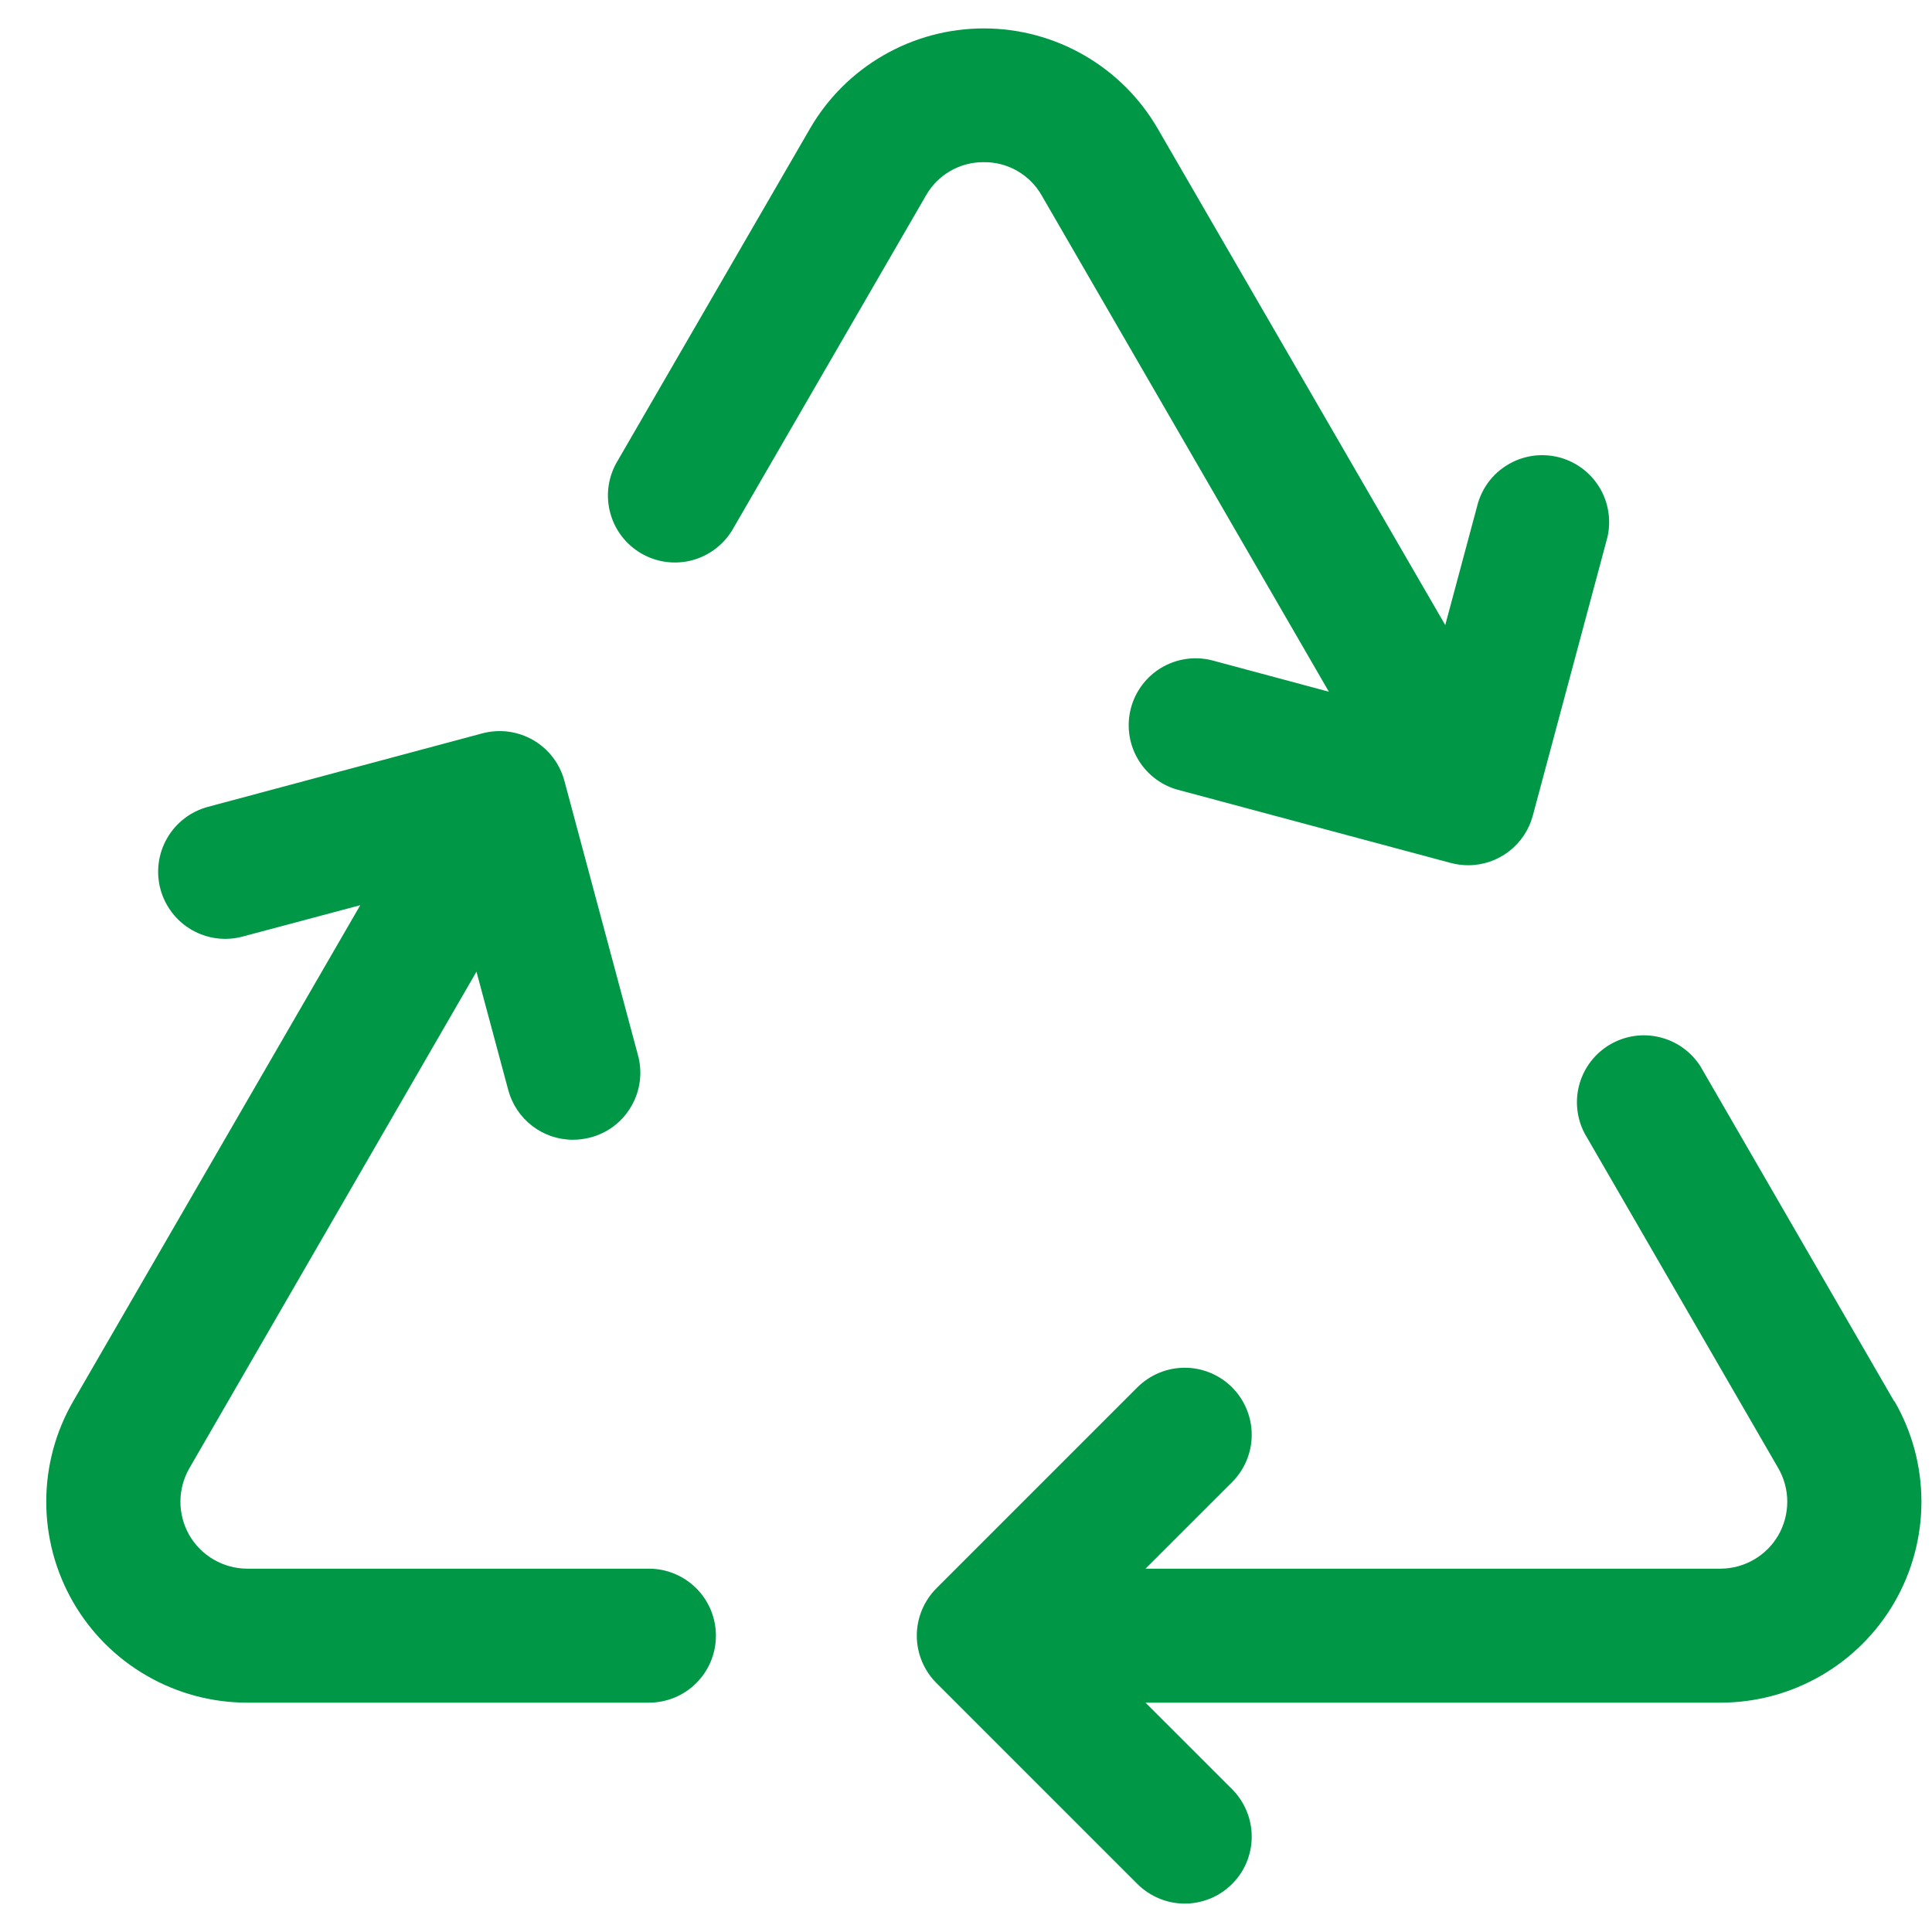 <svg width="34" height="34" viewBox="0 0 34 34" fill="none" xmlns="http://www.w3.org/2000/svg">
<path d="M12.599 28.785C12.599 29.098 12.475 29.398 12.254 29.619C12.033 29.84 11.733 29.964 11.42 29.964H4.348C3.727 29.963 3.118 29.8 2.581 29.489C2.043 29.179 1.597 28.732 1.287 28.195C0.977 27.657 0.814 27.048 0.814 26.427C0.814 25.807 0.977 25.197 1.288 24.66L6.34 15.93L4.27 16.482C4.12 16.522 3.964 16.533 3.81 16.512C3.656 16.492 3.507 16.441 3.373 16.364C3.102 16.207 2.904 15.948 2.823 15.646C2.742 15.343 2.785 15.02 2.942 14.749C3.099 14.477 3.357 14.28 3.66 14.199L8.488 12.906C8.638 12.866 8.794 12.856 8.947 12.876C9.101 12.897 9.249 12.947 9.383 13.024C9.517 13.102 9.635 13.205 9.729 13.328C9.823 13.451 9.892 13.591 9.932 13.74L11.227 18.569C11.268 18.719 11.279 18.876 11.259 19.03C11.239 19.185 11.188 19.334 11.11 19.468C11.033 19.603 10.929 19.721 10.805 19.816C10.681 19.91 10.54 19.979 10.389 20.018C10.289 20.044 10.186 20.058 10.082 20.058C9.823 20.058 9.571 19.972 9.366 19.814C9.16 19.656 9.012 19.435 8.945 19.185L8.385 17.1L3.333 25.838C3.23 26.017 3.175 26.22 3.175 26.426C3.175 26.633 3.229 26.836 3.331 27.015C3.434 27.194 3.582 27.343 3.761 27.446C3.939 27.55 4.142 27.605 4.348 27.606H11.42C11.733 27.606 12.033 27.731 12.254 27.952C12.475 28.173 12.599 28.473 12.599 28.785ZM33.334 24.66L29.925 18.766C29.762 18.51 29.506 18.326 29.21 18.254C28.915 18.181 28.603 18.226 28.34 18.378C28.077 18.53 27.883 18.778 27.798 19.07C27.713 19.362 27.745 19.675 27.886 19.945L31.295 25.838C31.398 26.017 31.453 26.22 31.453 26.426C31.453 26.633 31.399 26.836 31.297 27.015C31.194 27.194 31.046 27.343 30.867 27.446C30.689 27.55 30.486 27.605 30.28 27.606H20.159L21.683 26.083C21.904 25.862 22.028 25.562 22.028 25.25C22.028 24.937 21.904 24.637 21.683 24.416C21.462 24.195 21.163 24.07 20.85 24.07C20.537 24.07 20.237 24.194 20.016 24.415L16.48 27.951C16.37 28.061 16.284 28.191 16.224 28.334C16.165 28.477 16.134 28.63 16.134 28.785C16.134 28.94 16.165 29.093 16.224 29.236C16.284 29.38 16.37 29.509 16.48 29.619L20.016 33.155C20.126 33.264 20.256 33.351 20.399 33.41C20.542 33.47 20.695 33.5 20.85 33.5C21.005 33.5 21.158 33.469 21.301 33.41C21.444 33.351 21.574 33.264 21.683 33.154C21.793 33.045 21.88 32.915 21.939 32.772C21.998 32.629 22.028 32.475 22.028 32.321C22.028 32.166 21.998 32.013 21.938 31.87C21.879 31.727 21.792 31.597 21.683 31.487L20.159 29.964H30.28C30.901 29.963 31.51 29.8 32.047 29.489C32.584 29.179 33.031 28.732 33.341 28.195C33.651 27.657 33.814 27.048 33.814 26.427C33.814 25.807 33.651 25.197 33.34 24.66H33.334ZM17.314 2.854C17.521 2.852 17.725 2.905 17.904 3.009C18.084 3.113 18.232 3.262 18.334 3.443L23.386 12.173L21.311 11.616C21.013 11.546 20.699 11.595 20.436 11.752C20.174 11.909 19.982 12.163 19.903 12.459C19.824 12.755 19.863 13.07 20.013 13.338C20.162 13.605 20.409 13.804 20.703 13.892L25.533 15.187C25.632 15.213 25.735 15.227 25.838 15.227C26.097 15.227 26.349 15.141 26.555 14.983C26.76 14.825 26.908 14.604 26.975 14.353L28.27 9.522C28.315 9.371 28.328 9.213 28.311 9.057C28.293 8.901 28.245 8.749 28.168 8.612C28.091 8.475 27.987 8.355 27.863 8.258C27.739 8.162 27.597 8.091 27.445 8.05C27.293 8.01 27.134 8 26.979 8.021C26.823 8.043 26.673 8.095 26.538 8.176C26.402 8.256 26.285 8.362 26.191 8.489C26.098 8.615 26.031 8.759 25.994 8.912L25.434 11L20.374 2.264C20.064 1.728 19.617 1.282 19.08 0.973C18.543 0.663 17.934 0.5 17.314 0.5C16.694 0.5 16.085 0.663 15.548 0.973C15.011 1.282 14.564 1.728 14.254 2.264L10.841 8.158C10.695 8.428 10.659 8.744 10.743 9.04C10.826 9.336 11.021 9.587 11.288 9.741C11.554 9.895 11.869 9.938 12.167 9.863C12.465 9.787 12.721 9.598 12.882 9.337L16.294 3.443C16.396 3.262 16.544 3.113 16.724 3.009C16.903 2.905 17.107 2.852 17.314 2.854Z" fill="#009846"/>
</svg>
